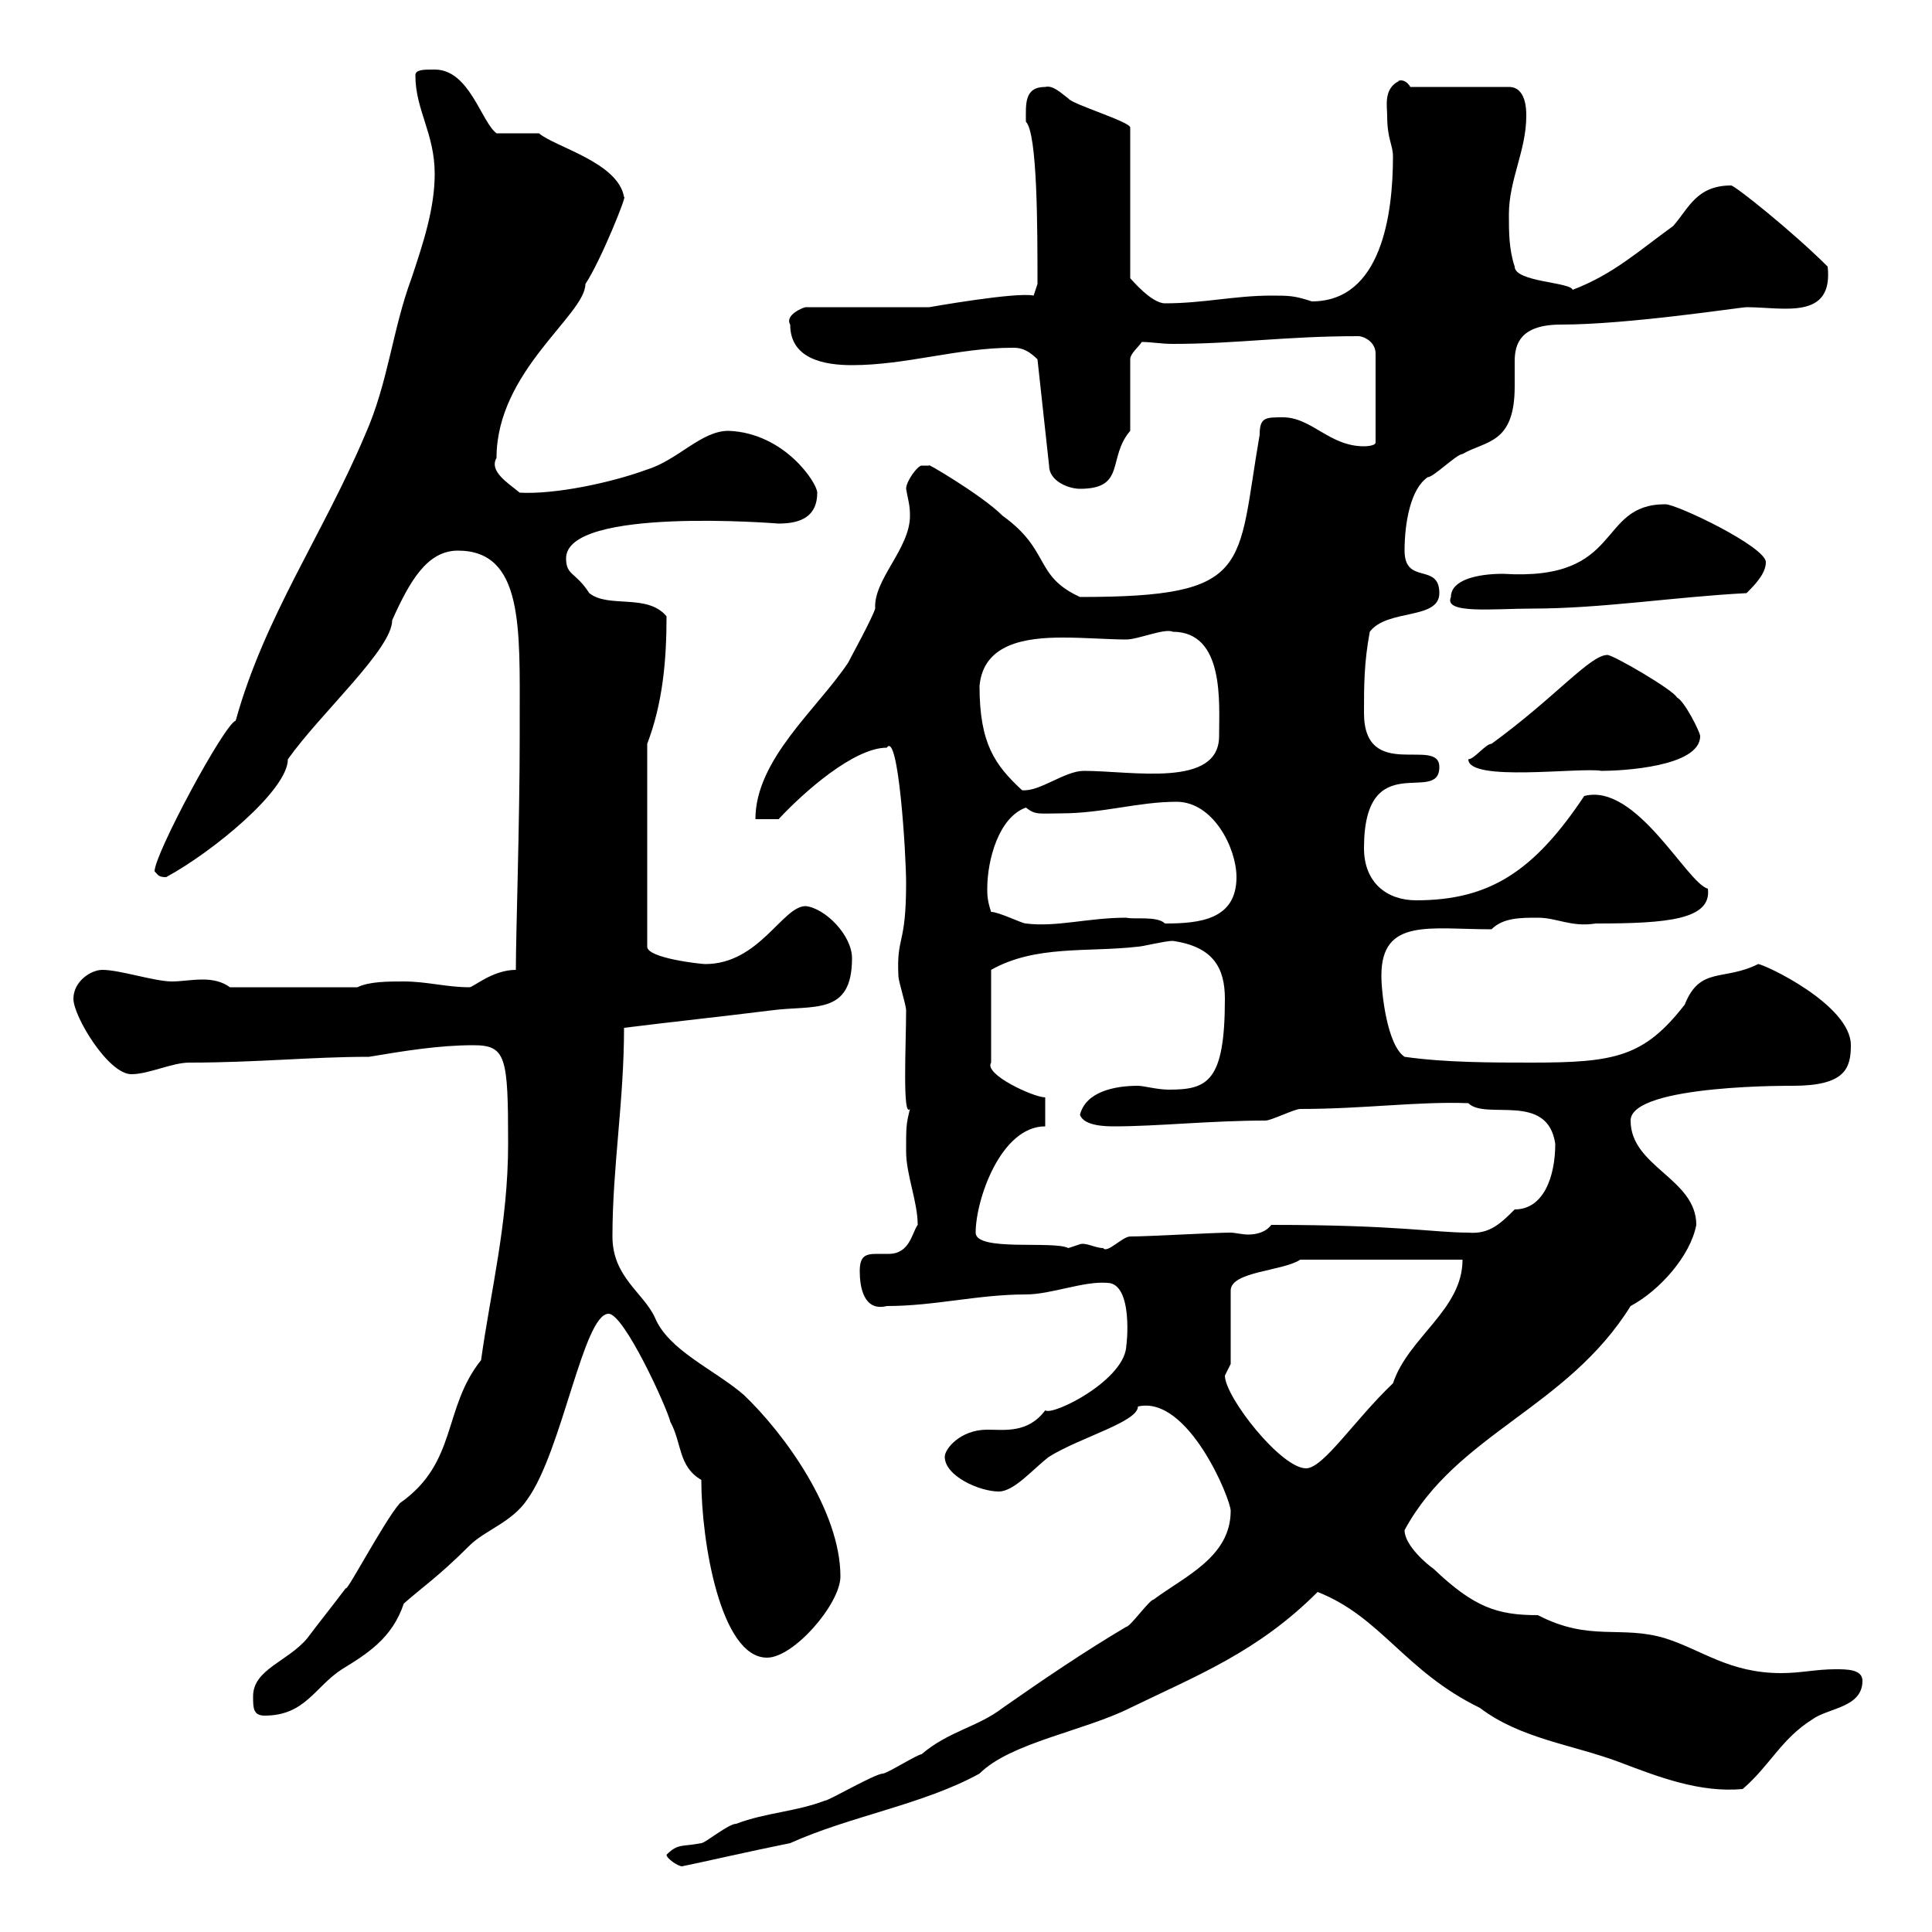 <svg xmlns="http://www.w3.org/2000/svg" xmlns:xlink="http://www.w3.org/1999/xlink" width="300" height="300"><path d="M103.50 288C103.50 288.60 105.30 289.80 105.90 289.80C108.90 289.20 116.70 287.40 122.70 286.20C132 282 143.40 280.20 152.10 275.40C156.90 270.60 168.30 268.80 175.50 265.20C186 260.10 195.30 256.50 204.60 247.20C214.50 251.10 218.10 259.50 229.80 265.20C236.10 270 244.20 270.90 251.40 273.60C257.70 276 264 278.40 270.60 277.80C274.80 274.20 276.60 270 281.40 267C283.80 265.20 289.20 265.20 289.20 261C289.20 259.20 286.80 259.20 285 259.20C282 259.20 279.60 259.80 276.60 259.80C268.50 259.80 264.30 256.20 258.60 254.40C251.70 252.30 246.90 255 238.80 250.80C232.50 250.80 228.90 249.60 222.60 243.60C221.70 243 218.10 240 218.10 237.60C226.20 222.60 243.30 218.70 253.20 202.80C257.70 200.40 262.50 195 263.40 190.20C263.40 183 253.20 181.20 253.20 174C253.20 168.30 279.30 168.60 278.40 168.60C286.50 168.60 287.40 165.90 287.40 162.30C287.40 156 273.90 149.70 273 149.70C267.60 152.40 264 150 261.60 156C255.30 164.10 250.80 165 237.90 165C231.60 165 224.40 165 218.10 164.10C215.40 162.30 214.50 154.20 214.50 151.50C214.50 142.50 222 144.30 231.60 144.30C233.40 142.50 236.10 142.50 238.80 142.50C241.80 142.50 243.90 144 247.80 143.40C258.90 143.40 265.80 142.80 265.20 138C261.90 137.10 254.10 121.50 246 123.60C238.20 135.30 231.30 139.80 219.90 139.80C215.40 139.80 211.80 137.10 211.80 131.70C211.80 115.80 223.50 125.10 223.50 119.10C223.50 114.30 211.80 121.50 211.80 110.70C211.80 106.50 211.80 102.90 212.70 98.10C215.40 94.50 223.50 96.30 223.50 92.10C223.50 87.30 218.10 90.90 218.10 85.50C218.10 81.30 219 75.90 221.70 74.10C222.60 74.10 226.20 70.50 227.10 70.50C230.70 68.40 235.20 69 235.20 60C235.20 58.50 235.20 57 235.20 56.10C235.20 53.40 236.10 50.40 242.40 50.40C252.90 50.40 270.30 47.70 271.20 47.70C276.90 47.70 284.70 49.80 283.80 41.40C278.40 36 269.40 28.80 268.80 28.80C263.40 28.80 262.20 32.40 259.80 35.10C254.40 39 250.50 42.60 244.20 45C243.90 43.80 235.20 43.80 235.20 41.40C234.30 38.70 234.30 36 234.30 33.30C234.30 27.90 237 23.40 237 18C237 17.10 237 13.50 234.30 13.50L219 13.50C218.10 12 216.90 12.60 217.20 12.60C214.80 13.80 215.40 16.50 215.40 18C215.40 21.60 216.30 22.50 216.30 24.30C216.30 33.30 214.50 46.80 203.70 46.80C201 45.90 200.10 45.90 197.40 45.90C191.70 45.90 186.90 47.10 180.90 47.10C178.80 47.10 175.80 43.50 175.50 43.20L175.50 19.80C175.50 18.90 166.50 16.20 165.90 15.30C164.70 14.40 163.50 13.20 162.30 13.50C159 13.50 159.30 16.20 159.30 18.90C161.10 20.70 161.10 35.40 161.10 44.10L160.50 45.90C157.80 45.30 144.30 47.70 144.30 47.70L125.10 47.70C124.80 47.70 121.80 48.90 122.70 50.40C122.70 55.80 128.10 56.70 132.30 56.70C140.70 56.70 148.80 54 157.20 54C158.10 54 159.30 54 161.10 55.80L162.90 72.30C162.90 74.70 165.90 75.90 167.70 75.90C174.90 75.90 171.90 71.10 175.50 66.90L175.50 55.80C175.50 54.90 176.70 54 177.30 53.10C178.80 53.10 180.30 53.40 182.10 53.40C192 53.40 199.50 52.20 210.90 52.20C211.80 52.20 213.60 53.10 213.60 54.90L213.60 68.70C213.60 69.30 211.80 69.30 211.80 69.30C206.40 69.30 203.70 64.80 199.20 64.80C196.50 64.80 195.60 64.80 195.60 67.50C192 88.20 194.70 92.70 167.70 92.70C160.50 89.40 163.20 85.50 155.70 80.10C152.40 76.80 143.10 71.40 144.30 72.30C144.30 72.30 144.30 72.30 143.10 72.30C142.50 72.30 140.70 74.70 140.70 75.90C141 77.70 141.30 78.30 141.30 80.10C141.30 85.20 135.60 90 135.90 94.50C135.30 96.30 132.30 101.70 131.70 102.90C126.90 110.10 117.30 117.90 117.30 127.20L120.90 127.20C124.80 123 132.60 116.10 137.70 116.10C139.50 113.40 140.70 132.60 140.70 137.10C140.70 147 139.20 145.20 139.50 151.50C139.50 152.40 140.70 156 140.70 156.90C140.70 162 140.10 173.70 141.30 172.20C140.70 174.60 140.70 174.90 140.70 178.80C140.70 182.40 142.50 186.60 142.50 190.20C141.60 191.40 141.30 194.70 138 194.70C137.40 194.70 137.10 194.70 136.20 194.70C134.40 194.70 133.50 195 133.50 197.40C133.50 199.80 134.10 203.70 137.70 202.80C145.20 202.80 151.80 201 159.30 201C163.20 201 168.30 198.90 171.90 199.20C176.10 199.20 174.90 209.40 174.90 208.80C174.90 214.20 163.50 219.90 162.30 219C159.60 222.60 156 222 153.30 222C149.10 222 146.70 225 146.70 226.20C146.70 229.20 152.10 231.60 155.10 231.60C157.50 231.60 160.50 228 162.90 226.20C167.70 223.20 176.70 220.80 176.70 218.40C184.50 216.60 191.10 232.80 191.10 234.60C191.10 241.80 183.90 244.80 179.10 248.40C178.50 248.40 175.50 252.60 174.90 252.60C168.30 256.50 161.70 261 155.70 265.20C151.80 268.20 147.30 268.80 143.10 272.40C142.50 272.40 137.70 275.40 137.10 275.40C135.90 275.40 128.70 279.60 128.10 279.60C123.30 281.40 119.10 281.40 114.30 283.20C113.10 283.20 109.50 286.20 108.90 286.20C105.90 286.80 105.30 286.20 103.50 288ZM39.30 263.40C39.30 265.20 39.30 266.40 41.10 266.40C47.40 266.40 48.90 261.90 53.10 259.20C57 256.80 60.90 254.40 62.70 249C65.40 246.60 68.10 244.80 72.90 240C75.30 237.60 79.50 236.40 81.90 232.80C87.30 225.30 90.60 204 94.50 204C96.90 204 103.50 218.40 104.10 220.80C105.90 224.10 105.30 227.70 108.90 229.80C108.90 239.40 111.90 257.40 119.10 257.40C123.30 257.40 130.50 249 130.50 244.80C130.50 234.60 121.80 222.60 115.50 216.60C111 212.70 103.80 209.70 101.70 204.60C99.90 200.70 95.10 198.30 95.10 192C95.10 181.20 96.90 171 96.90 159.60C104.10 158.70 112.50 157.80 119.70 156.90C126.30 156 132.30 157.80 132.30 148.80C132.30 145.20 128.10 141 125.10 140.70C121.50 140.70 117.90 149.70 109.50 149.70C108.90 149.70 100.50 148.80 100.50 147L100.50 115.50C102.90 109.20 103.50 102.60 103.50 95.70C100.50 92.10 94.50 94.50 91.50 92.10C89.40 88.80 87.90 89.40 87.90 86.70C87.90 78.60 120.90 81.30 120.90 81.30C124.50 81.30 126.90 80.10 126.90 76.50C126.90 75 121.80 67.20 113.10 66.90C108.90 66.90 105.30 71.40 100.50 72.90C94.80 75 86.10 76.80 80.70 76.50C78.90 75 75.90 73.20 77.10 71.10C77.10 57.60 90.90 48.90 90.90 44.10C93.30 40.50 97.50 30 96.90 30.60C96 25.20 86.10 22.80 83.70 20.70C82.50 20.70 78.30 20.70 77.10 20.70C74.70 18.90 72.90 10.80 67.50 10.80C65.70 10.80 64.50 10.80 64.50 11.70C64.50 17.10 67.50 20.70 67.50 27C67.50 32.40 65.70 37.80 63.90 43.20C60.90 51.30 60.30 59.40 56.70 67.50C50.10 83.10 41.10 95.70 36.60 111.90C34.80 112.50 24 132.60 24 135.30C24.60 135.90 24.60 136.20 25.80 136.20C33 132.30 44.70 122.70 44.70 117.90C49.80 110.70 60.90 100.80 60.90 96.30C63.60 90.30 66.30 85.50 71.10 85.50C81.30 85.50 80.70 97.50 80.70 111.90L80.70 114.30C80.70 127.80 80.10 145.20 80.10 150.60C76.50 150.60 73.50 153.30 72.90 153.30C69.30 153.30 66.30 152.40 62.70 152.40C60.30 152.40 57.30 152.40 55.50 153.30L35.70 153.30C34.50 152.40 33 152.10 31.50 152.10C29.70 152.10 28.20 152.40 26.70 152.40C24 152.40 18.60 150.60 15.90 150.60C14.10 150.60 11.40 152.40 11.40 155.10C11.40 157.80 16.80 166.80 20.40 166.80C23.10 166.80 26.70 165 29.40 165C39.90 165 48.30 164.10 57.30 164.10C62.70 163.20 68.10 162.30 73.50 162.30C78.60 162.30 78.90 164.10 78.90 177.60C78.90 189.90 76.20 200.40 74.70 211.20C68.70 218.70 71.10 227.10 62.10 233.40C59.70 236.10 53.70 247.50 53.70 246.60C51.90 249 49.50 252 47.70 254.40C44.70 258 39.30 259.20 39.30 263.40ZM190.20 213.60C190.20 213.60 191.10 211.80 191.10 211.80L191.10 200.40C191.10 197.40 199.20 197.40 201.90 195.60L227.10 195.60C227.10 203.40 218.70 207.60 216.30 214.80C210.30 220.50 205.50 228 202.80 228C198.90 228 190.20 216.90 190.20 213.60ZM151.50 191.40C151.50 186.30 155.40 174.90 162.30 174.90L162.30 170.40C160.50 170.40 152.70 166.80 153.90 165L153.90 150.60C160.80 146.70 168.90 147.90 176.70 147C177.30 147 180.90 146.10 182.10 146.10C188.40 147 190.20 150.30 190.20 155.10C190.20 168 187.50 169.20 181.50 169.20C179.70 169.20 177.60 168.60 176.70 168.60C173.10 168.60 168.60 169.50 167.70 173.10C168.30 174.90 171.90 174.90 173.10 174.90C179.70 174.90 188.10 174 196.50 174C197.40 174 201 172.20 201.90 172.20C211.80 172.20 220.20 171 228 171.30C230.70 174 240.30 169.50 241.50 177.60C241.50 182.70 239.70 187.80 235.20 187.80C233.10 189.90 231.30 191.70 228 191.40C222.60 191.40 217.20 190.20 197.40 190.20C196.50 191.40 195 191.70 193.80 191.70C192.90 191.70 191.70 191.40 191.10 191.40C188.40 191.40 178.50 192 175.50 192C174.30 192 171.90 194.70 171.30 193.80C170.10 193.80 168.60 192.90 167.70 193.20C167.70 193.20 165.90 193.80 165.90 193.80C163.50 192.60 151.50 194.40 151.50 191.40ZM153.90 141.60C153.30 139.80 153.30 138.90 153.30 138C153.30 133.50 155.10 126.90 159.30 125.40C160.80 126.60 161.40 126.30 164.70 126.30C171.30 126.30 176.70 124.50 182.70 124.50C188.40 124.50 192 131.70 192 136.20C192 142.80 186.30 143.40 180.90 143.40C179.70 142.20 176.10 142.80 174.90 142.50C168.90 142.50 164.10 144 159.30 143.40C158.70 143.40 155.10 141.60 153.90 141.60ZM152.10 106.50C152.70 99.90 159.30 99 165 99C168.60 99 172.20 99.30 174.90 99.30C176.70 99.30 180.90 97.50 182.10 98.10C190.20 98.10 189.30 109.20 189.30 114.30C189.30 122.40 175.80 119.70 168.30 119.70C165.30 119.70 161.40 123 158.70 122.70C154.50 118.80 152.10 115.50 152.10 106.50ZM228 117.90C228 121.50 245.40 119.10 248.70 119.70C251.70 119.70 264 119.10 264 114.30C264 113.70 261.60 108.90 260.40 108.30C259.80 107.10 250.50 101.70 249.60 101.70C246.90 101.70 241.50 108.30 231.60 115.50C230.70 115.50 228.90 117.90 228 117.90ZM225.30 92.70C224.10 95.40 231.90 94.50 237.90 94.50C248.70 94.50 259.80 92.70 271.20 92.10C272.40 90.90 274.20 89.10 274.20 87.30C274.20 84.90 260.40 78.30 258.60 78.30C247.80 78.30 252.30 90.30 233.40 89.10C229.50 89.10 225.30 90 225.30 92.70Z"/></svg>
